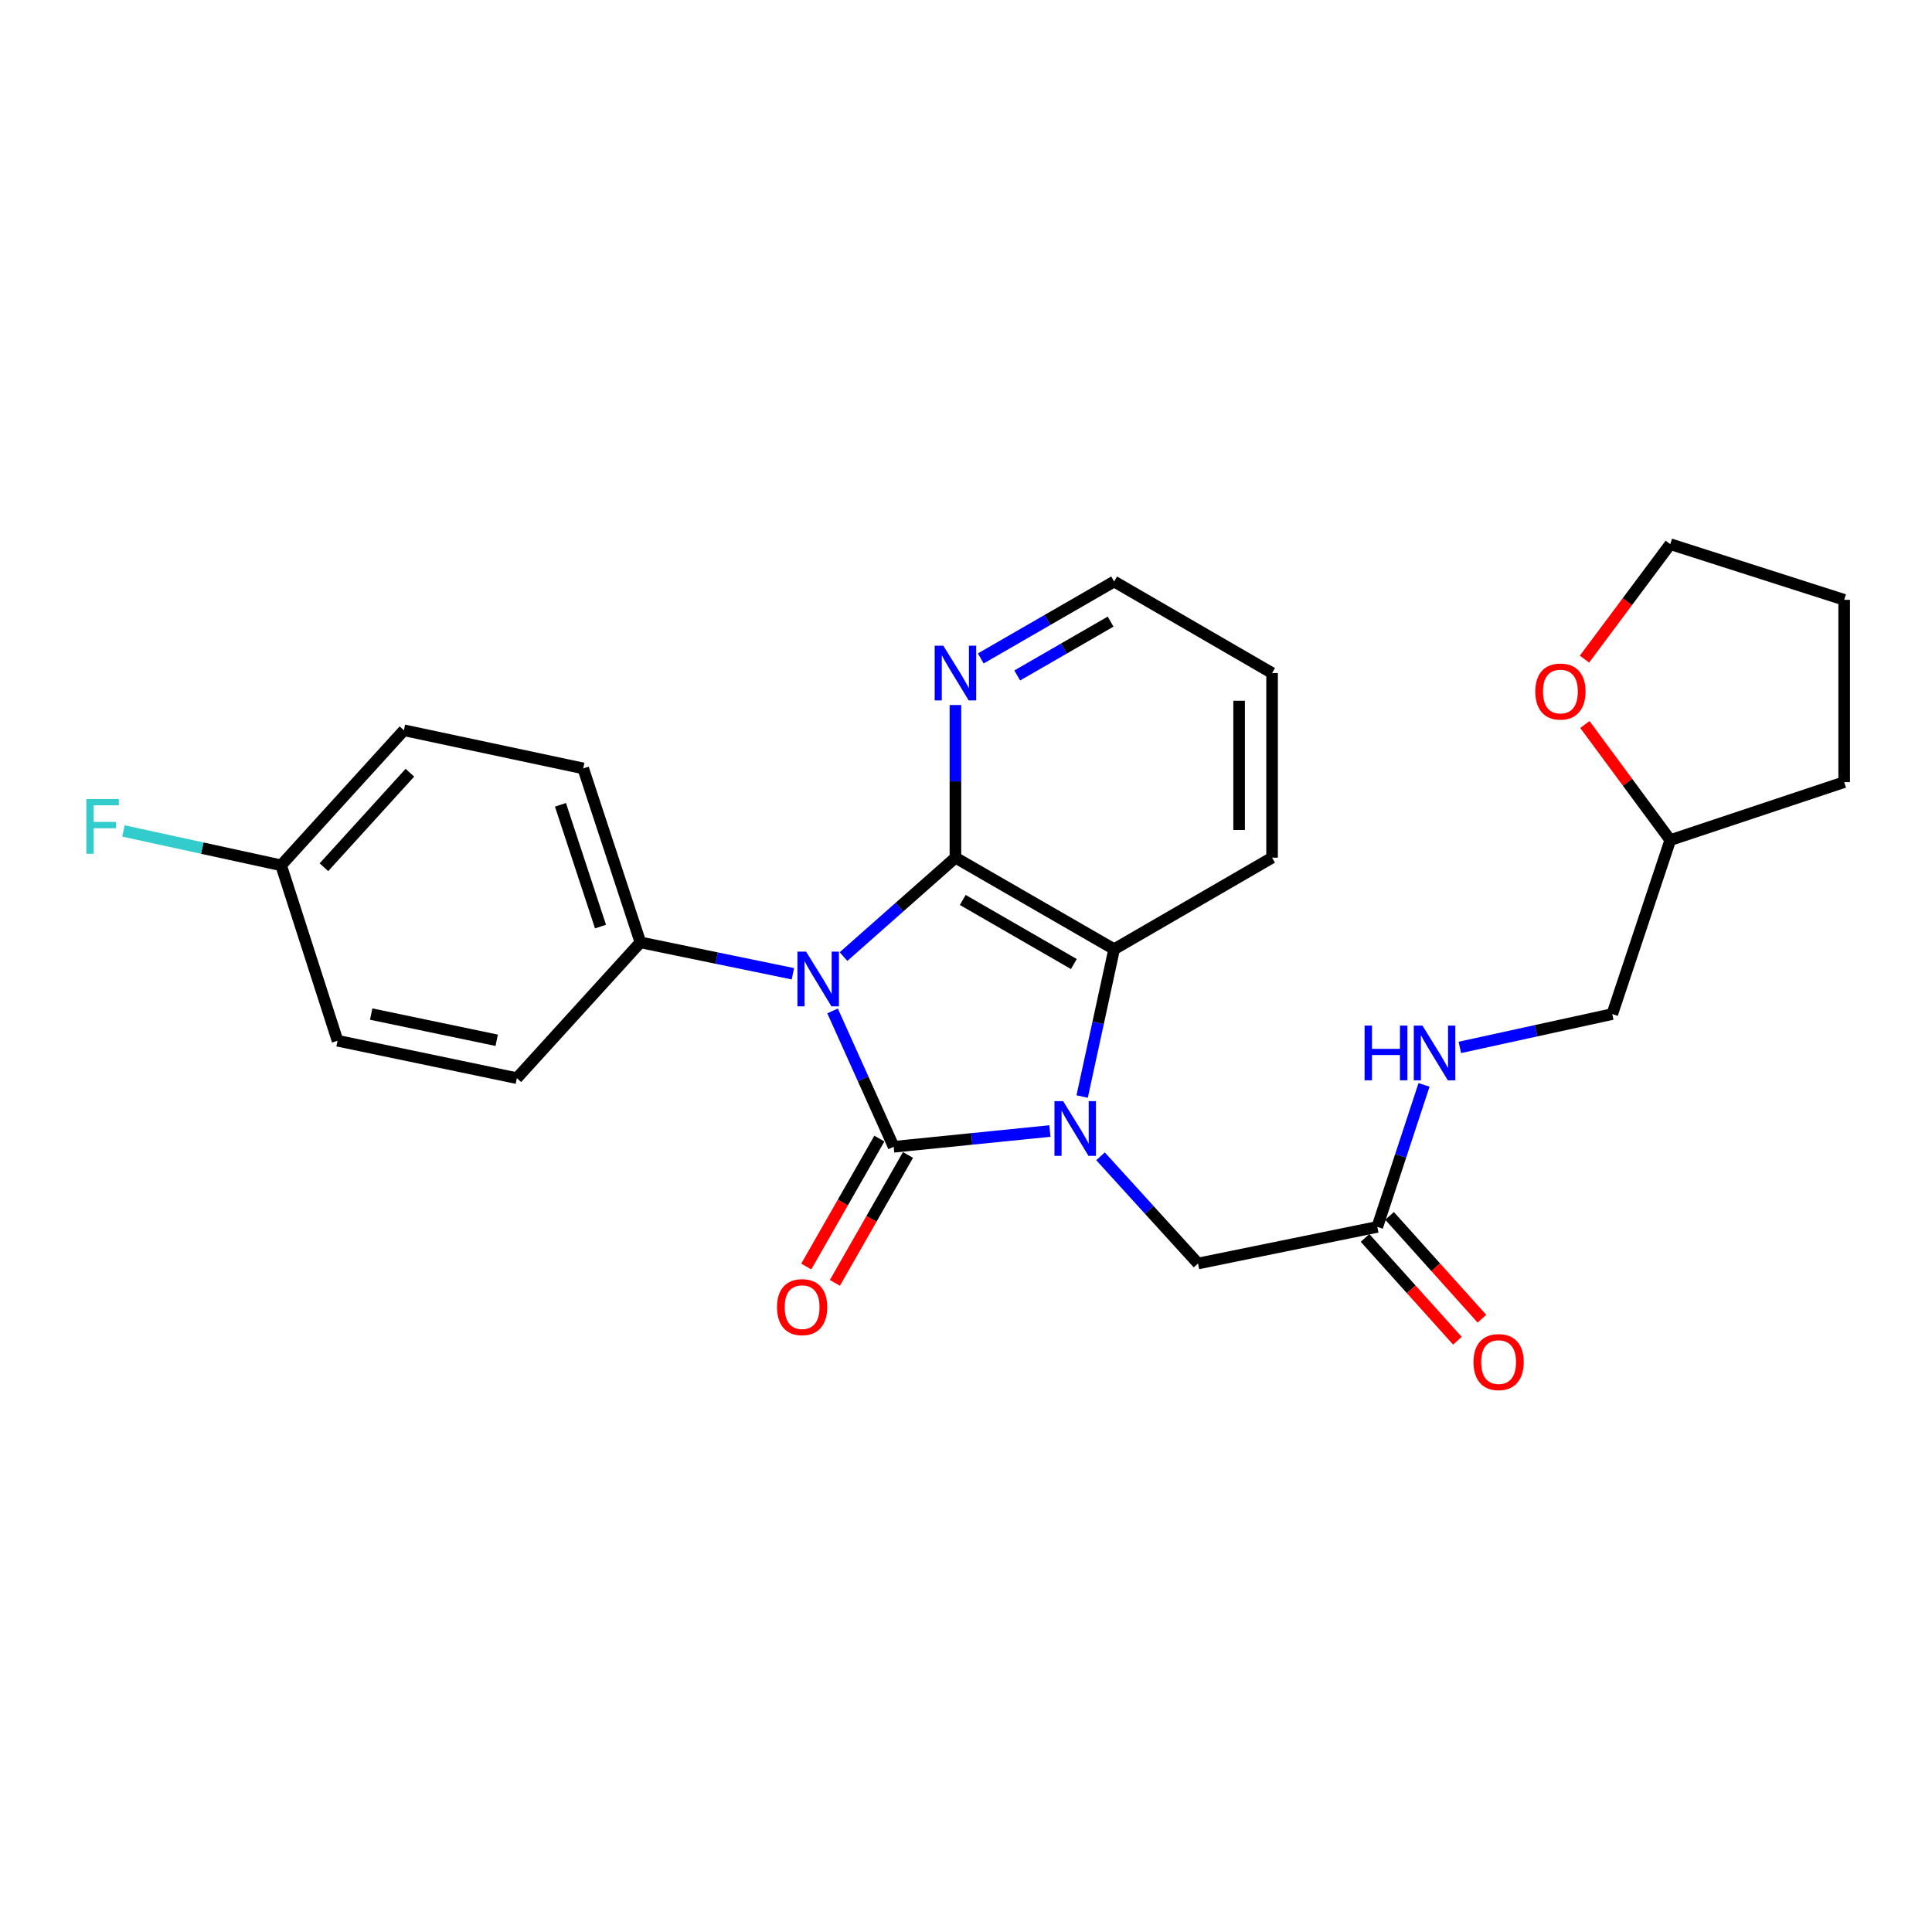 <?xml version='1.0' encoding='iso-8859-1'?>
<svg version='1.1' baseProfile='full'
              xmlns='http://www.w3.org/2000/svg'
                      xmlns:rdkit='http://www.rdkit.org/xml'
                      xmlns:xlink='http://www.w3.org/1999/xlink'
                  xml:space='preserve'
width='1000px' height='1000px' viewBox='0 0 1000 1000'>
<!-- END OF HEADER -->
<rect style='opacity:1.0;fill:#FFFFFF;stroke:none' width='1000' height='1000' x='0' y='0'> </rect>
<path class='bond-0' d='M 430.932,523.257 L 446.75,558.416' style='fill:none;fill-rule:evenodd;stroke:#0000FF;stroke-width:6px;stroke-linecap:butt;stroke-linejoin:miter;stroke-opacity:1' />
<path class='bond-0' d='M 446.75,558.416 L 462.568,593.575' style='fill:none;fill-rule:evenodd;stroke:#000000;stroke-width:6px;stroke-linecap:butt;stroke-linejoin:miter;stroke-opacity:1' />
<path class='bond-2' d='M 436.6,495.128 L 465.563,469.527' style='fill:none;fill-rule:evenodd;stroke:#0000FF;stroke-width:6px;stroke-linecap:butt;stroke-linejoin:miter;stroke-opacity:1' />
<path class='bond-2' d='M 465.563,469.527 L 494.527,443.927' style='fill:none;fill-rule:evenodd;stroke:#000000;stroke-width:6px;stroke-linecap:butt;stroke-linejoin:miter;stroke-opacity:1' />
<path class='bond-4' d='M 410.401,504.021 L 370.937,495.898' style='fill:none;fill-rule:evenodd;stroke:#0000FF;stroke-width:6px;stroke-linecap:butt;stroke-linejoin:miter;stroke-opacity:1' />
<path class='bond-4' d='M 370.937,495.898 L 331.473,487.774' style='fill:none;fill-rule:evenodd;stroke:#000000;stroke-width:6px;stroke-linecap:butt;stroke-linejoin:miter;stroke-opacity:1' />
<path class='bond-1' d='M 462.568,593.575 L 502.998,589.496' style='fill:none;fill-rule:evenodd;stroke:#000000;stroke-width:6px;stroke-linecap:butt;stroke-linejoin:miter;stroke-opacity:1' />
<path class='bond-1' d='M 502.998,589.496 L 543.428,585.417' style='fill:none;fill-rule:evenodd;stroke:#0000FF;stroke-width:6px;stroke-linecap:butt;stroke-linejoin:miter;stroke-opacity:1' />
<path class='bond-7' d='M 455.16,589.341 L 436.239,622.445' style='fill:none;fill-rule:evenodd;stroke:#000000;stroke-width:6px;stroke-linecap:butt;stroke-linejoin:miter;stroke-opacity:1' />
<path class='bond-7' d='M 436.239,622.445 L 417.317,655.549' style='fill:none;fill-rule:evenodd;stroke:#FF0000;stroke-width:6px;stroke-linecap:butt;stroke-linejoin:miter;stroke-opacity:1' />
<path class='bond-7' d='M 469.976,597.809 L 451.054,630.914' style='fill:none;fill-rule:evenodd;stroke:#000000;stroke-width:6px;stroke-linecap:butt;stroke-linejoin:miter;stroke-opacity:1' />
<path class='bond-7' d='M 451.054,630.914 L 432.133,664.018' style='fill:none;fill-rule:evenodd;stroke:#FF0000;stroke-width:6px;stroke-linecap:butt;stroke-linejoin:miter;stroke-opacity:1' />
<path class='bond-5' d='M 569.631,598.5 L 594.863,626.242' style='fill:none;fill-rule:evenodd;stroke:#0000FF;stroke-width:6px;stroke-linecap:butt;stroke-linejoin:miter;stroke-opacity:1' />
<path class='bond-5' d='M 594.863,626.242 L 620.095,653.985' style='fill:none;fill-rule:evenodd;stroke:#000000;stroke-width:6px;stroke-linecap:butt;stroke-linejoin:miter;stroke-opacity:1' />
<path class='bond-26' d='M 560.119,567.561 L 568.397,529.436' style='fill:none;fill-rule:evenodd;stroke:#0000FF;stroke-width:6px;stroke-linecap:butt;stroke-linejoin:miter;stroke-opacity:1' />
<path class='bond-26' d='M 568.397,529.436 L 576.675,491.31' style='fill:none;fill-rule:evenodd;stroke:#000000;stroke-width:6px;stroke-linecap:butt;stroke-linejoin:miter;stroke-opacity:1' />
<path class='bond-3' d='M 494.527,443.927 L 576.675,491.31' style='fill:none;fill-rule:evenodd;stroke:#000000;stroke-width:6px;stroke-linecap:butt;stroke-linejoin:miter;stroke-opacity:1' />
<path class='bond-3' d='M 498.323,465.816 L 555.826,498.985' style='fill:none;fill-rule:evenodd;stroke:#000000;stroke-width:6px;stroke-linecap:butt;stroke-linejoin:miter;stroke-opacity:1' />
<path class='bond-6' d='M 494.527,443.927 L 494.527,404.425' style='fill:none;fill-rule:evenodd;stroke:#000000;stroke-width:6px;stroke-linecap:butt;stroke-linejoin:miter;stroke-opacity:1' />
<path class='bond-6' d='M 494.527,404.425 L 494.527,364.922' style='fill:none;fill-rule:evenodd;stroke:#0000FF;stroke-width:6px;stroke-linecap:butt;stroke-linejoin:miter;stroke-opacity:1' />
<path class='bond-20' d='M 576.675,491.31 L 658.424,443.927' style='fill:none;fill-rule:evenodd;stroke:#000000;stroke-width:6px;stroke-linecap:butt;stroke-linejoin:miter;stroke-opacity:1' />
<path class='bond-12' d='M 331.473,487.774 L 301.865,397.729' style='fill:none;fill-rule:evenodd;stroke:#000000;stroke-width:6px;stroke-linecap:butt;stroke-linejoin:miter;stroke-opacity:1' />
<path class='bond-12' d='M 310.821,479.597 L 290.096,416.566' style='fill:none;fill-rule:evenodd;stroke:#000000;stroke-width:6px;stroke-linecap:butt;stroke-linejoin:miter;stroke-opacity:1' />
<path class='bond-13' d='M 331.473,487.774 L 267.527,558.052' style='fill:none;fill-rule:evenodd;stroke:#000000;stroke-width:6px;stroke-linecap:butt;stroke-linejoin:miter;stroke-opacity:1' />
<path class='bond-8' d='M 620.095,653.985 L 712.889,635.043' style='fill:none;fill-rule:evenodd;stroke:#000000;stroke-width:6px;stroke-linecap:butt;stroke-linejoin:miter;stroke-opacity:1' />
<path class='bond-21' d='M 507.638,340.811 L 542.156,320.901' style='fill:none;fill-rule:evenodd;stroke:#0000FF;stroke-width:6px;stroke-linecap:butt;stroke-linejoin:miter;stroke-opacity:1' />
<path class='bond-21' d='M 542.156,320.901 L 576.675,300.99' style='fill:none;fill-rule:evenodd;stroke:#000000;stroke-width:6px;stroke-linecap:butt;stroke-linejoin:miter;stroke-opacity:1' />
<path class='bond-21' d='M 526.519,349.62 L 550.682,335.683' style='fill:none;fill-rule:evenodd;stroke:#0000FF;stroke-width:6px;stroke-linecap:butt;stroke-linejoin:miter;stroke-opacity:1' />
<path class='bond-21' d='M 550.682,335.683 L 574.845,321.746' style='fill:none;fill-rule:evenodd;stroke:#000000;stroke-width:6px;stroke-linecap:butt;stroke-linejoin:miter;stroke-opacity:1' />
<path class='bond-9' d='M 712.889,635.043 L 724.983,598.29' style='fill:none;fill-rule:evenodd;stroke:#000000;stroke-width:6px;stroke-linecap:butt;stroke-linejoin:miter;stroke-opacity:1' />
<path class='bond-9' d='M 724.983,598.29 L 737.077,561.537' style='fill:none;fill-rule:evenodd;stroke:#0000FF;stroke-width:6px;stroke-linecap:butt;stroke-linejoin:miter;stroke-opacity:1' />
<path class='bond-10' d='M 706.542,640.745 L 730.449,667.355' style='fill:none;fill-rule:evenodd;stroke:#000000;stroke-width:6px;stroke-linecap:butt;stroke-linejoin:miter;stroke-opacity:1' />
<path class='bond-10' d='M 730.449,667.355 L 754.356,693.966' style='fill:none;fill-rule:evenodd;stroke:#FF0000;stroke-width:6px;stroke-linecap:butt;stroke-linejoin:miter;stroke-opacity:1' />
<path class='bond-10' d='M 719.236,629.34 L 743.143,655.951' style='fill:none;fill-rule:evenodd;stroke:#000000;stroke-width:6px;stroke-linecap:butt;stroke-linejoin:miter;stroke-opacity:1' />
<path class='bond-10' d='M 743.143,655.951 L 767.05,682.561' style='fill:none;fill-rule:evenodd;stroke:#FF0000;stroke-width:6px;stroke-linecap:butt;stroke-linejoin:miter;stroke-opacity:1' />
<path class='bond-15' d='M 755.61,542.142 L 795.062,533.511' style='fill:none;fill-rule:evenodd;stroke:#0000FF;stroke-width:6px;stroke-linecap:butt;stroke-linejoin:miter;stroke-opacity:1' />
<path class='bond-15' d='M 795.062,533.511 L 834.514,524.88' style='fill:none;fill-rule:evenodd;stroke:#000000;stroke-width:6px;stroke-linecap:butt;stroke-linejoin:miter;stroke-opacity:1' />
<path class='bond-11' d='M 820.335,375.007 L 842.432,404.921' style='fill:none;fill-rule:evenodd;stroke:#FF0000;stroke-width:6px;stroke-linecap:butt;stroke-linejoin:miter;stroke-opacity:1' />
<path class='bond-11' d='M 842.432,404.921 L 864.529,434.835' style='fill:none;fill-rule:evenodd;stroke:#000000;stroke-width:6px;stroke-linecap:butt;stroke-linejoin:miter;stroke-opacity:1' />
<path class='bond-22' d='M 820.125,341.157 L 842.327,311.404' style='fill:none;fill-rule:evenodd;stroke:#FF0000;stroke-width:6px;stroke-linecap:butt;stroke-linejoin:miter;stroke-opacity:1' />
<path class='bond-22' d='M 842.327,311.404 L 864.529,281.65' style='fill:none;fill-rule:evenodd;stroke:#000000;stroke-width:6px;stroke-linecap:butt;stroke-linejoin:miter;stroke-opacity:1' />
<path class='bond-16' d='M 301.865,397.729 L 209.071,377.99' style='fill:none;fill-rule:evenodd;stroke:#000000;stroke-width:6px;stroke-linecap:butt;stroke-linejoin:miter;stroke-opacity:1' />
<path class='bond-17' d='M 267.527,558.052 L 174.714,538.684' style='fill:none;fill-rule:evenodd;stroke:#000000;stroke-width:6px;stroke-linecap:butt;stroke-linejoin:miter;stroke-opacity:1' />
<path class='bond-17' d='M 257.091,538.442 L 192.122,524.884' style='fill:none;fill-rule:evenodd;stroke:#000000;stroke-width:6px;stroke-linecap:butt;stroke-linejoin:miter;stroke-opacity:1' />
<path class='bond-14' d='M 145.505,447.88 L 174.714,538.684' style='fill:none;fill-rule:evenodd;stroke:#000000;stroke-width:6px;stroke-linecap:butt;stroke-linejoin:miter;stroke-opacity:1' />
<path class='bond-19' d='M 145.505,447.88 L 104.699,438.987' style='fill:none;fill-rule:evenodd;stroke:#000000;stroke-width:6px;stroke-linecap:butt;stroke-linejoin:miter;stroke-opacity:1' />
<path class='bond-19' d='M 104.699,438.987 L 63.893,430.094' style='fill:none;fill-rule:evenodd;stroke:#33CCCC;stroke-width:6px;stroke-linecap:butt;stroke-linejoin:miter;stroke-opacity:1' />
<path class='bond-27' d='M 145.505,447.88 L 209.071,377.99' style='fill:none;fill-rule:evenodd;stroke:#000000;stroke-width:6px;stroke-linecap:butt;stroke-linejoin:miter;stroke-opacity:1' />
<path class='bond-27' d='M 167.664,448.879 L 212.16,399.956' style='fill:none;fill-rule:evenodd;stroke:#000000;stroke-width:6px;stroke-linecap:butt;stroke-linejoin:miter;stroke-opacity:1' />
<path class='bond-18' d='M 834.514,524.88 L 864.529,434.835' style='fill:none;fill-rule:evenodd;stroke:#000000;stroke-width:6px;stroke-linecap:butt;stroke-linejoin:miter;stroke-opacity:1' />
<path class='bond-23' d='M 864.529,434.835 L 954.545,404.839' style='fill:none;fill-rule:evenodd;stroke:#000000;stroke-width:6px;stroke-linecap:butt;stroke-linejoin:miter;stroke-opacity:1' />
<path class='bond-28' d='M 658.424,443.927 L 658.424,348.374' style='fill:none;fill-rule:evenodd;stroke:#000000;stroke-width:6px;stroke-linecap:butt;stroke-linejoin:miter;stroke-opacity:1' />
<path class='bond-28' d='M 641.36,429.594 L 641.36,362.707' style='fill:none;fill-rule:evenodd;stroke:#000000;stroke-width:6px;stroke-linecap:butt;stroke-linejoin:miter;stroke-opacity:1' />
<path class='bond-24' d='M 576.675,300.99 L 658.424,348.374' style='fill:none;fill-rule:evenodd;stroke:#000000;stroke-width:6px;stroke-linecap:butt;stroke-linejoin:miter;stroke-opacity:1' />
<path class='bond-29' d='M 864.529,281.65 L 954.545,310.471' style='fill:none;fill-rule:evenodd;stroke:#000000;stroke-width:6px;stroke-linecap:butt;stroke-linejoin:miter;stroke-opacity:1' />
<path class='bond-25' d='M 954.545,404.839 L 954.545,310.471' style='fill:none;fill-rule:evenodd;stroke:#000000;stroke-width:6px;stroke-linecap:butt;stroke-linejoin:miter;stroke-opacity:1' />
<path  class='atom-0' d='M 417.23 492.556
L 426.51 507.556
Q 427.43 509.036, 428.91 511.716
Q 430.39 514.396, 430.47 514.556
L 430.47 492.556
L 434.23 492.556
L 434.23 520.876
L 430.35 520.876
L 420.39 504.476
Q 419.23 502.556, 417.99 500.356
Q 416.79 498.156, 416.43 497.476
L 416.43 520.876
L 412.75 520.876
L 412.75 492.556
L 417.23 492.556
' fill='#0000FF'/>
<path  class='atom-2' d='M 550.269 569.935
L 559.549 584.935
Q 560.469 586.415, 561.949 589.095
Q 563.429 591.775, 563.509 591.935
L 563.509 569.935
L 567.269 569.935
L 567.269 598.255
L 563.389 598.255
L 553.429 581.855
Q 552.269 579.935, 551.029 577.735
Q 549.829 575.535, 549.469 574.855
L 549.469 598.255
L 545.789 598.255
L 545.789 569.935
L 550.269 569.935
' fill='#0000FF'/>
<path  class='atom-7' d='M 488.267 334.214
L 497.547 349.214
Q 498.467 350.694, 499.947 353.374
Q 501.427 356.054, 501.507 356.214
L 501.507 334.214
L 505.267 334.214
L 505.267 362.534
L 501.387 362.534
L 491.427 346.134
Q 490.267 344.214, 489.027 342.014
Q 487.827 339.814, 487.467 339.134
L 487.467 362.534
L 483.787 362.534
L 483.787 334.214
L 488.267 334.214
' fill='#0000FF'/>
<path  class='atom-8' d='M 402.176 676.571
Q 402.176 669.771, 405.536 665.971
Q 408.896 662.171, 415.176 662.171
Q 421.456 662.171, 424.816 665.971
Q 428.176 669.771, 428.176 676.571
Q 428.176 683.451, 424.776 687.371
Q 421.376 691.251, 415.176 691.251
Q 408.936 691.251, 405.536 687.371
Q 402.176 683.491, 402.176 676.571
M 415.176 688.051
Q 419.496 688.051, 421.816 685.171
Q 424.176 682.251, 424.176 676.571
Q 424.176 671.011, 421.816 668.211
Q 419.496 665.371, 415.176 665.371
Q 410.856 665.371, 408.496 668.171
Q 406.176 670.971, 406.176 676.571
Q 406.176 682.291, 408.496 685.171
Q 410.856 688.051, 415.176 688.051
' fill='#FF0000'/>
<path  class='atom-10' d='M 706.296 530.847
L 710.136 530.847
L 710.136 542.887
L 724.616 542.887
L 724.616 530.847
L 728.456 530.847
L 728.456 559.167
L 724.616 559.167
L 724.616 546.087
L 710.136 546.087
L 710.136 559.167
L 706.296 559.167
L 706.296 530.847
' fill='#0000FF'/>
<path  class='atom-10' d='M 736.256 530.847
L 745.536 545.847
Q 746.456 547.327, 747.936 550.007
Q 749.416 552.687, 749.496 552.847
L 749.496 530.847
L 753.256 530.847
L 753.256 559.167
L 749.376 559.167
L 739.416 542.767
Q 738.256 540.847, 737.016 538.647
Q 735.816 536.447, 735.456 535.767
L 735.456 559.167
L 731.776 559.167
L 731.776 530.847
L 736.256 530.847
' fill='#0000FF'/>
<path  class='atom-11' d='M 762.678 705.012
Q 762.678 698.212, 766.038 694.412
Q 769.398 690.612, 775.678 690.612
Q 781.958 690.612, 785.318 694.412
Q 788.678 698.212, 788.678 705.012
Q 788.678 711.892, 785.278 715.812
Q 781.878 719.692, 775.678 719.692
Q 769.438 719.692, 766.038 715.812
Q 762.678 711.932, 762.678 705.012
M 775.678 716.492
Q 779.998 716.492, 782.318 713.612
Q 784.678 710.692, 784.678 705.012
Q 784.678 699.452, 782.318 696.652
Q 779.998 693.812, 775.678 693.812
Q 771.358 693.812, 768.998 696.612
Q 766.678 699.412, 766.678 705.012
Q 766.678 710.732, 768.998 713.612
Q 771.358 716.492, 775.678 716.492
' fill='#FF0000'/>
<path  class='atom-12' d='M 794.665 357.934
Q 794.665 351.134, 798.025 347.334
Q 801.385 343.534, 807.665 343.534
Q 813.945 343.534, 817.305 347.334
Q 820.665 351.134, 820.665 357.934
Q 820.665 364.814, 817.265 368.734
Q 813.865 372.614, 807.665 372.614
Q 801.425 372.614, 798.025 368.734
Q 794.665 364.854, 794.665 357.934
M 807.665 369.414
Q 811.985 369.414, 814.305 366.534
Q 816.665 363.614, 816.665 357.934
Q 816.665 352.374, 814.305 349.574
Q 811.985 346.734, 807.665 346.734
Q 803.345 346.734, 800.985 349.534
Q 798.665 352.334, 798.665 357.934
Q 798.665 363.654, 800.985 366.534
Q 803.345 369.414, 807.665 369.414
' fill='#FF0000'/>
<path  class='atom-20' d='M 44.689 413.584
L 61.529 413.584
L 61.529 416.824
L 48.489 416.824
L 48.489 425.424
L 60.089 425.424
L 60.089 428.704
L 48.489 428.704
L 48.489 441.904
L 44.689 441.904
L 44.689 413.584
' fill='#33CCCC'/>
</svg>

